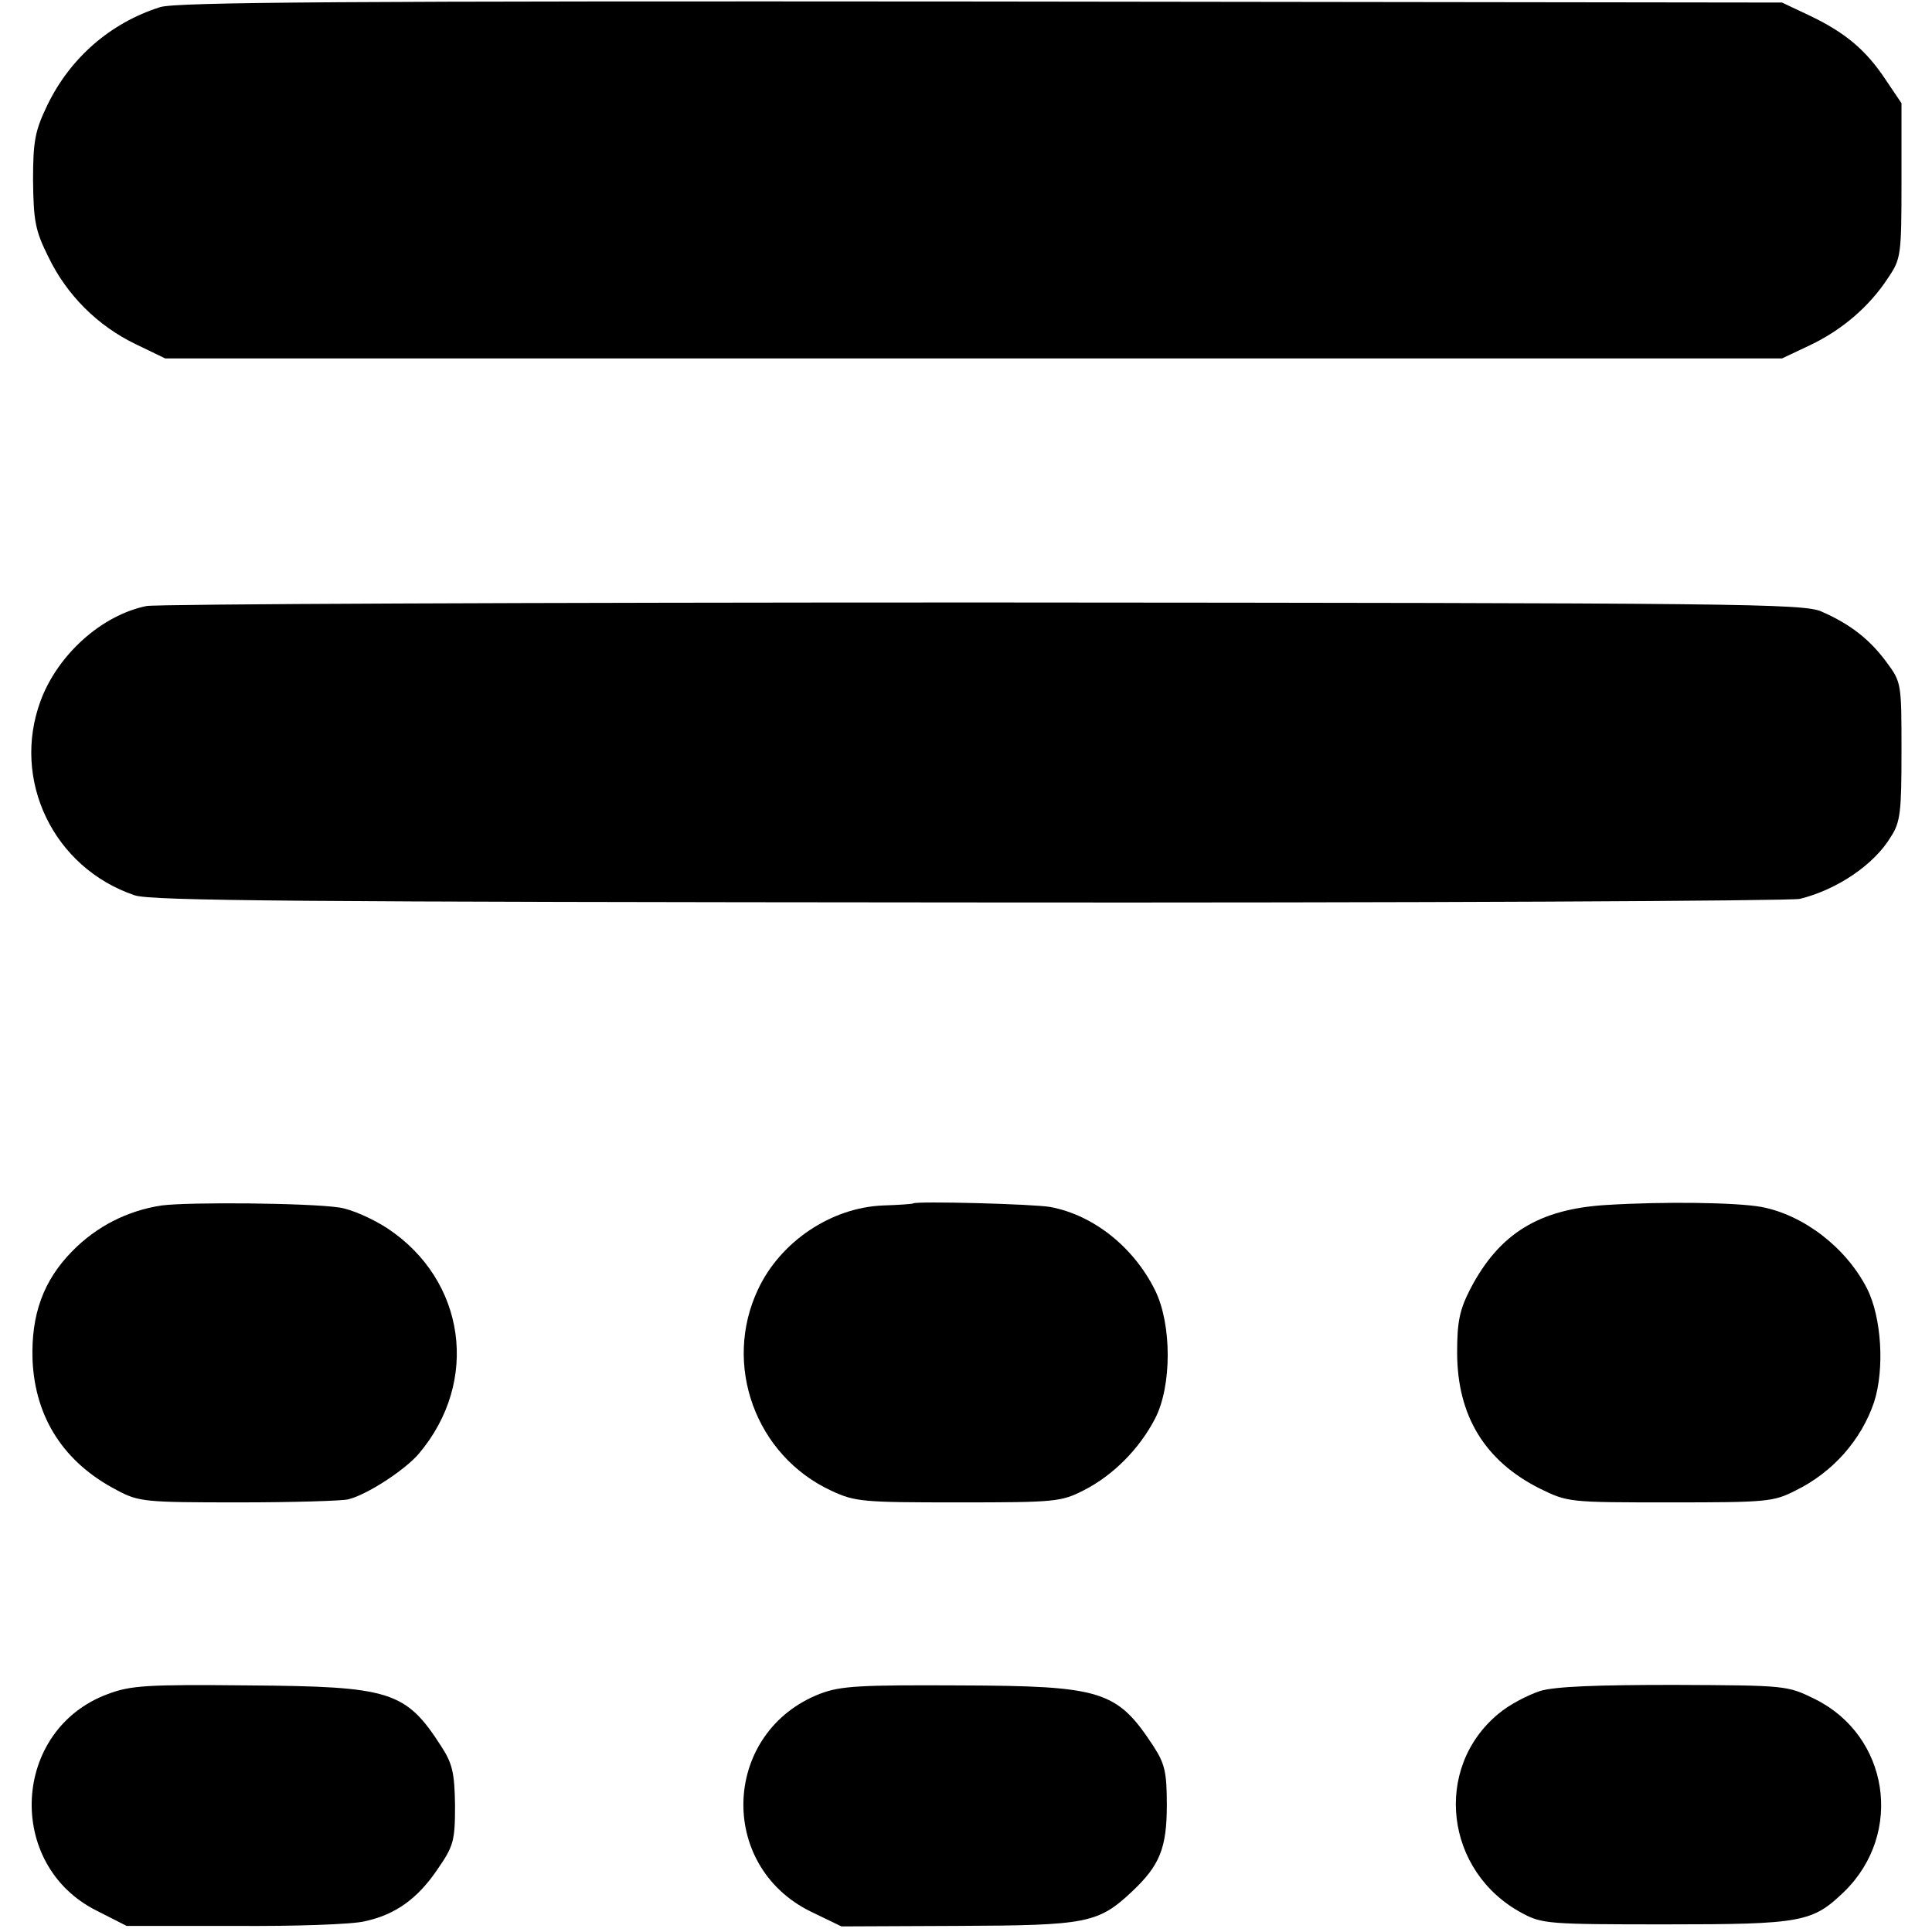 <?xml version="1.0" standalone="no"?>
<!DOCTYPE svg PUBLIC "-//W3C//DTD SVG 20010904//EN"
 "http://www.w3.org/TR/2001/REC-SVG-20010904/DTD/svg10.dtd">
<svg version="1.0" xmlns="http://www.w3.org/2000/svg"
 width="380pt" height="380pt" viewBox="0 0 380 380"
 preserveAspectRatio="xMidYMid meet">
<g transform="translate(0,380) scale(0.1,-0.1)"
fill="#000000" stroke="none">
<path d="M315 3786 c-98 -31 -177 -100 -222 -193 -24 -50 -28 -70 -28 -148 1
-79 4 -98 30 -150 36 -75 97 -136 172 -172 l58 -28 1590 0 1590 0 55 26 c63
30 117 76 154 133 25 37 26 44 26 191 l0 152 -31 46 c-39 59 -80 93 -149 126
l-55 26 -1575 2 c-1247 1 -1583 -1 -1615 -11z"/>
<path d="M288 2608 c-88 -18 -174 -95 -208 -186 -58 -156 25 -329 185 -383 33
-11 325 -13 1640 -14 880 -1 1616 3 1635 7 73 18 146 67 179 122 19 29 21 50
21 168 0 133 0 136 -29 175 -33 45 -71 75 -128 100 -35 16 -159 17 -1648 18
-886 0 -1627 -3 -1647 -7z"/>
<path d="M318 1429 c-67 -10 -128 -41 -176 -90 -57 -58 -81 -125 -78 -214 5
-114 62 -202 166 -256 43 -23 55 -24 240 -24 107 0 204 3 215 6 37 9 112 58
139 90 120 142 92 341 -62 443 -29 19 -72 38 -95 41 -60 9 -296 11 -349 4z"/>
<path d="M1796 1433 c-1 -1 -27 -3 -59 -4 -102 -4 -202 -71 -246 -165 -70
-148 -5 -327 144 -396 47 -22 62 -23 250 -23 191 0 202 1 247 24 57 29 109 81
140 141 33 64 33 185 0 252 -42 85 -121 148 -206 164 -34 6 -264 12 -270 7z"/>
<path d="M3160 1430 c-133 -8 -211 -56 -268 -165 -21 -41 -26 -64 -26 -125 0
-125 55 -214 163 -268 55 -27 58 -27 256 -27 189 0 203 1 246 23 74 36 130
100 155 174 21 65 15 167 -14 224 -41 80 -124 144 -207 160 -49 9 -191 11
-305 4z"/>
<path d="M212 468 c-189 -70 -202 -336 -22 -426 l59 -30 212 0 c117 -1 233 3
256 9 61 13 105 45 144 103 31 45 34 55 34 125 -1 64 -5 82 -27 116 -70 109
-100 118 -379 120 -200 2 -232 0 -277 -17z"/>
<path d="M1614 469 c-193 -74 -205 -338 -19 -429 l60 -29 229 1 c254 1 276 5
343 68 54 51 68 85 68 170 0 64 -4 81 -26 115 -72 110 -101 119 -381 120 -196
1 -234 -1 -274 -16z"/>
<path d="M3029 474 c-24 -8 -61 -27 -82 -45 -129 -107 -105 -311 47 -392 39
-21 52 -22 281 -22 270 0 290 4 353 65 117 115 87 306 -58 378 -55 27 -56 27
-276 28 -153 0 -235 -3 -265 -12z"/>
</g>
</svg>
